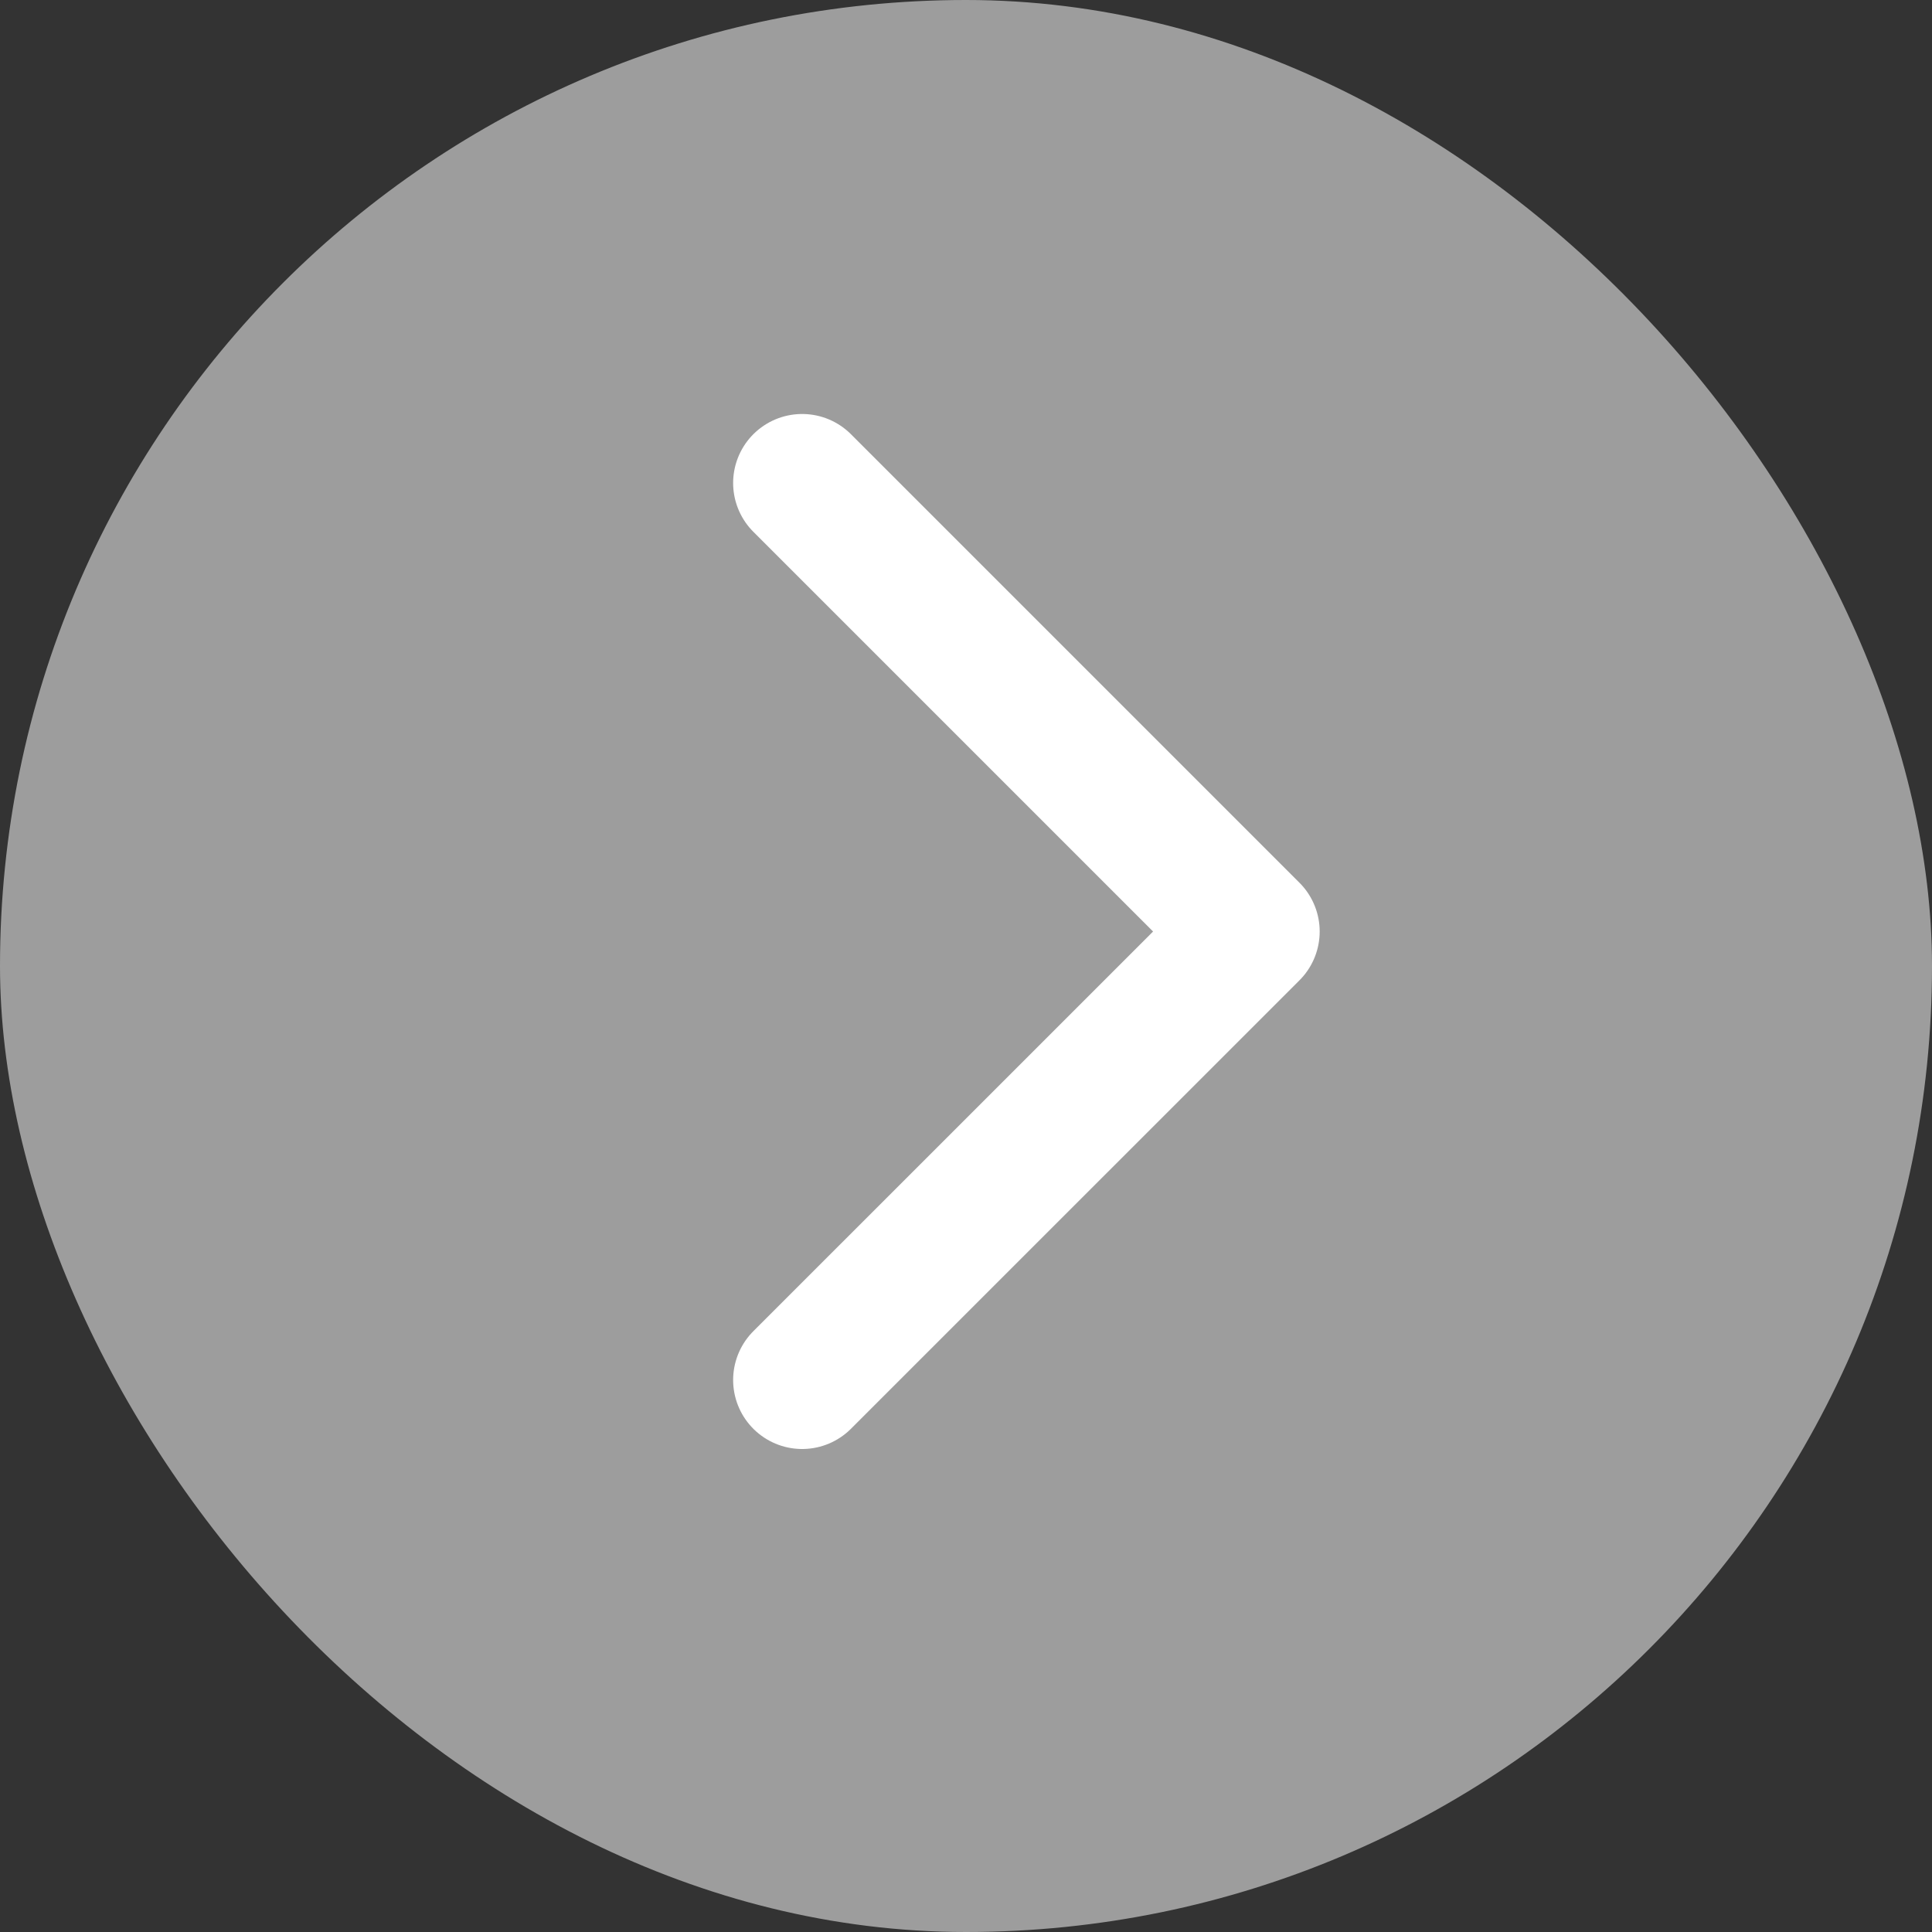 <svg width="32" height="32" viewBox="0 0 32 32" fill="none" xmlns="http://www.w3.org/2000/svg">
<rect x="0" y="0" width="32" height="32" fill="#333333" stroke="none"/>
<rect width="32" height="32" rx="16" fill="#9D9D9D"/>
<path d="M13.286 22.857L20.715 15.429L13.286 8" stroke="white" stroke-width="2.286" stroke-linecap="round" stroke-linejoin="round"/>
</svg>
